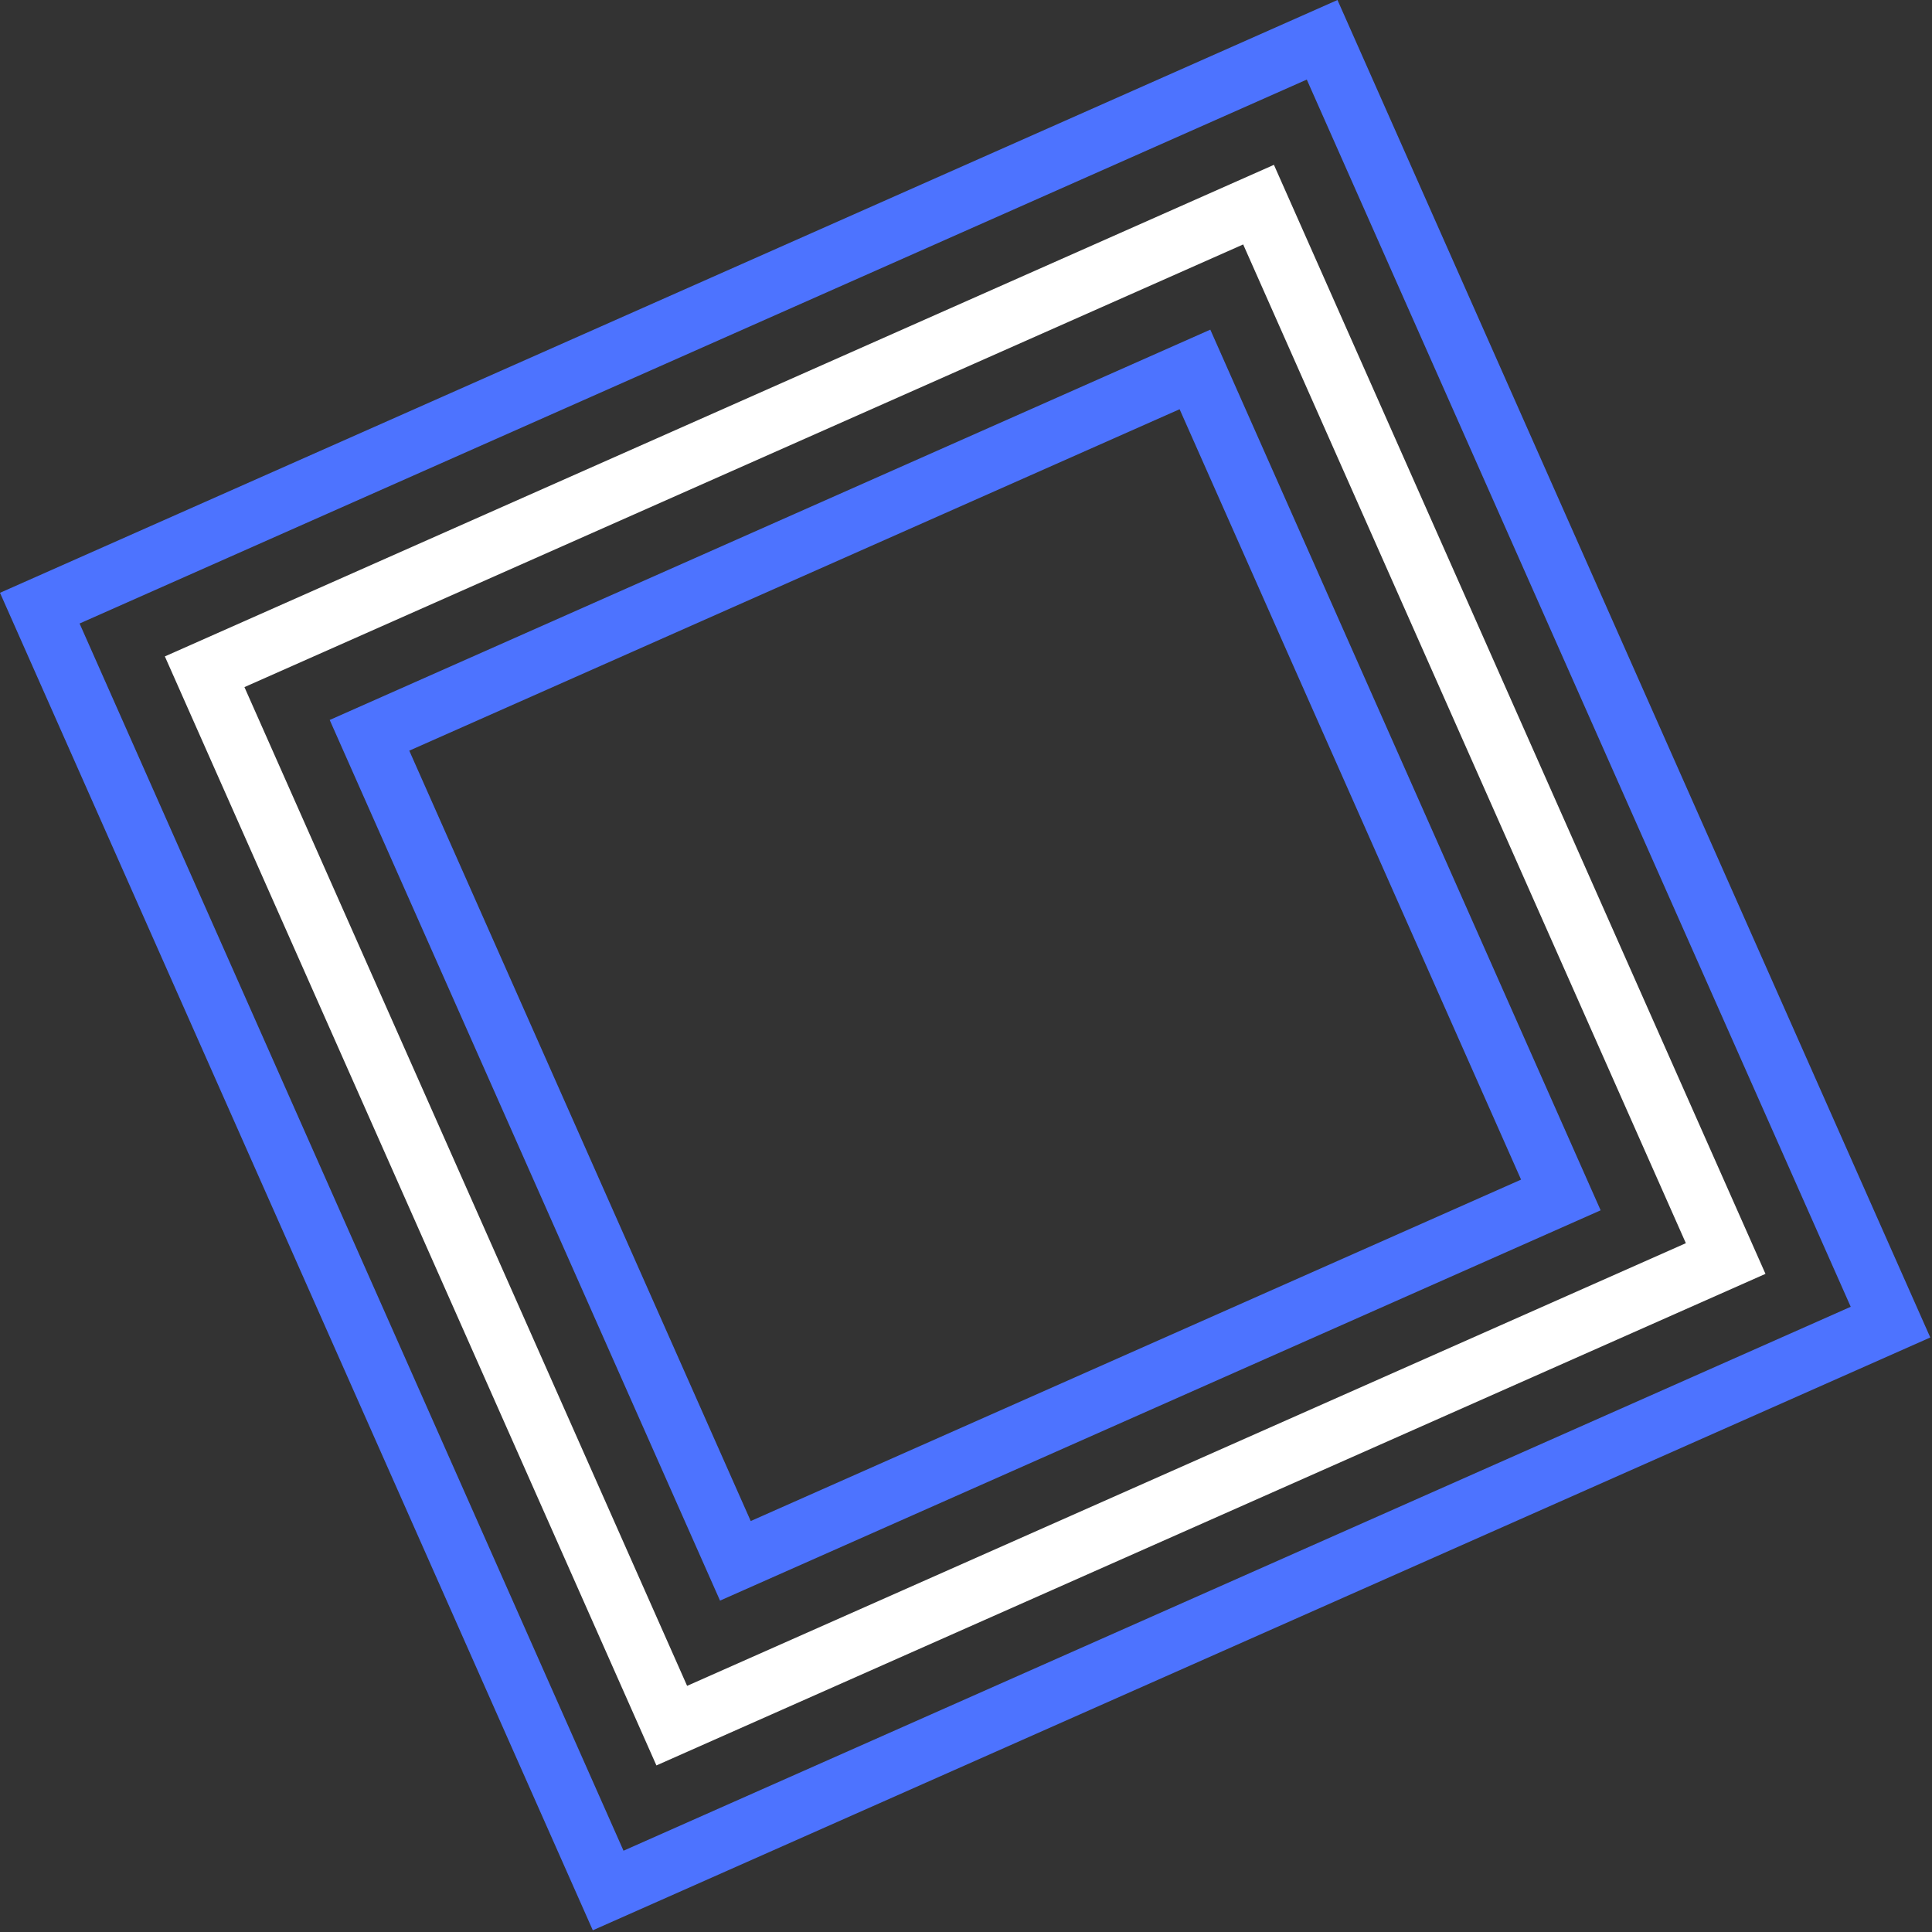 <?xml version="1.0" encoding="UTF-8"?> <svg xmlns="http://www.w3.org/2000/svg" width="914" height="914" viewBox="0 0 914 914" fill="none"><rect x="0" y="0" width="914" height="914" fill="#333333" stroke="none"/><g clip-path="url(#clip0_1979_4149)"><path d="M913.192 632.742L280.449 913.192L0 280.449L632.743 -0L913.192 632.742ZM294.973 875.545L875.545 618.219L618.219 37.647L37.647 294.973L294.973 875.545Z" fill="#4D73FF"></path><path d="M835.2 602.654L310.537 835.2L77.992 310.537L602.676 77.982L835.231 602.667L835.2 602.654ZM325.039 797.562L797.553 588.131L588.131 115.639L115.639 325.061L325.071 797.574L325.039 797.562Z" fill="white"></path><path d="M757.239 572.579L340.635 757.229L155.975 340.604L572.579 155.953L757.229 572.557L757.239 572.579ZM355.159 719.582L719.592 558.055L558.055 193.6L193.622 355.127L355.149 719.561L355.159 719.582Z" fill="#4D73FF"></path></g><defs><clipPath id="clip0_1979_4149"><rect width="692.109" height="692.109" fill="white" transform="translate(0 280.449) rotate(-23.904)"></rect></clipPath></defs></svg> 